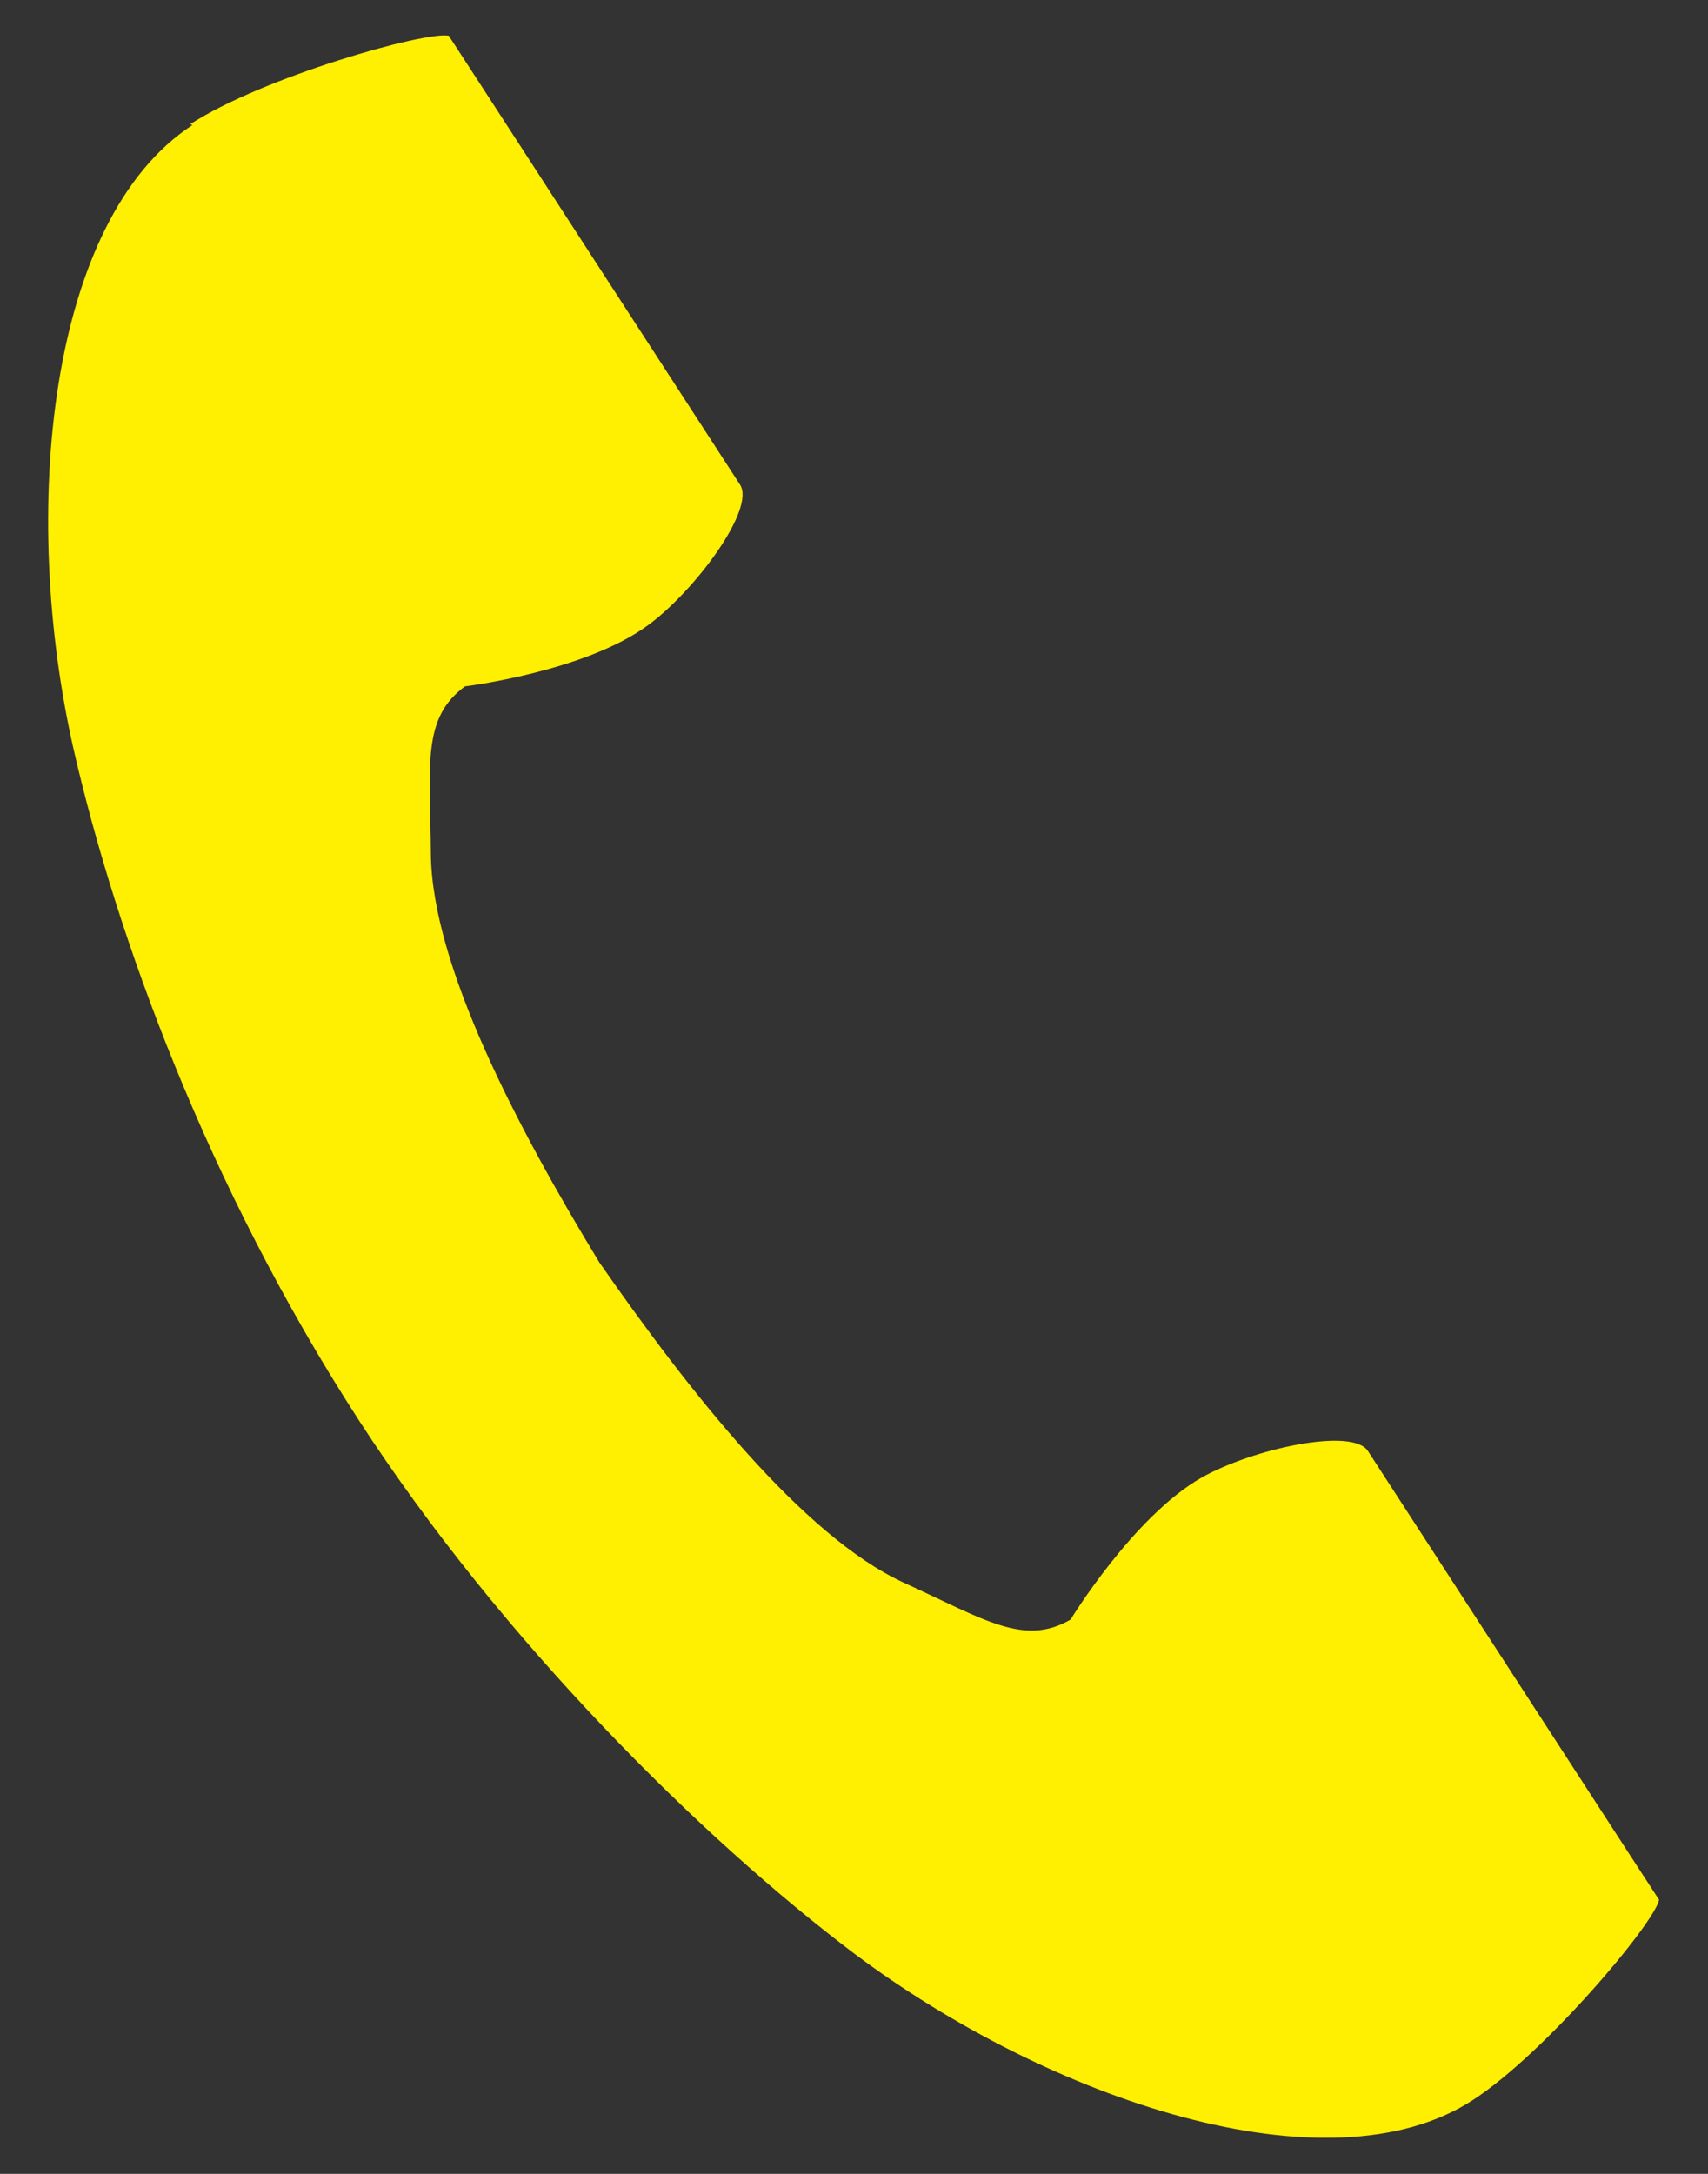 <svg xmlns="http://www.w3.org/2000/svg" width="22" height="28" viewBox="0 0 22 28">
    <rect x="0" y="0" width="22" height="28" fill="#333333" stroke="none"/>
    <path d="M2.48,1.61C.62,2.82.25,6.59.95,9.66c.55,2.39,1.71,5.6,3.67,8.63,1.84,2.84,4.42,5.39,6.38,6.87,2.52,1.89,6.11,3.1,7.97,1.89.94-.61,2.34-2.28,2.4-2.58,0,0-.82-1.26-1-1.54l-2.75-4.24c-.2-.31-1.48-.03-2.14.34-.88.5-1.69,1.83-1.69,1.83-.6.35-1.11,0-2.16-.48-1.29-.6-2.75-2.45-3.91-4.12-1.06-1.74-2.15-3.82-2.17-5.25-.01-1.16-.12-1.76.44-2.17,0,0,1.55-.19,2.36-.79.6-.44,1.39-1.5,1.18-1.81l-2.75-4.24c-.18-.28-1-1.54-1-1.54-.3-.06-2.39.53-3.33,1.14Z" style="fill:#ffef00;stroke-width:0px"/>
    <rect width="22" height="28" style="fill:none;stroke-width:0px"/>
</svg>
